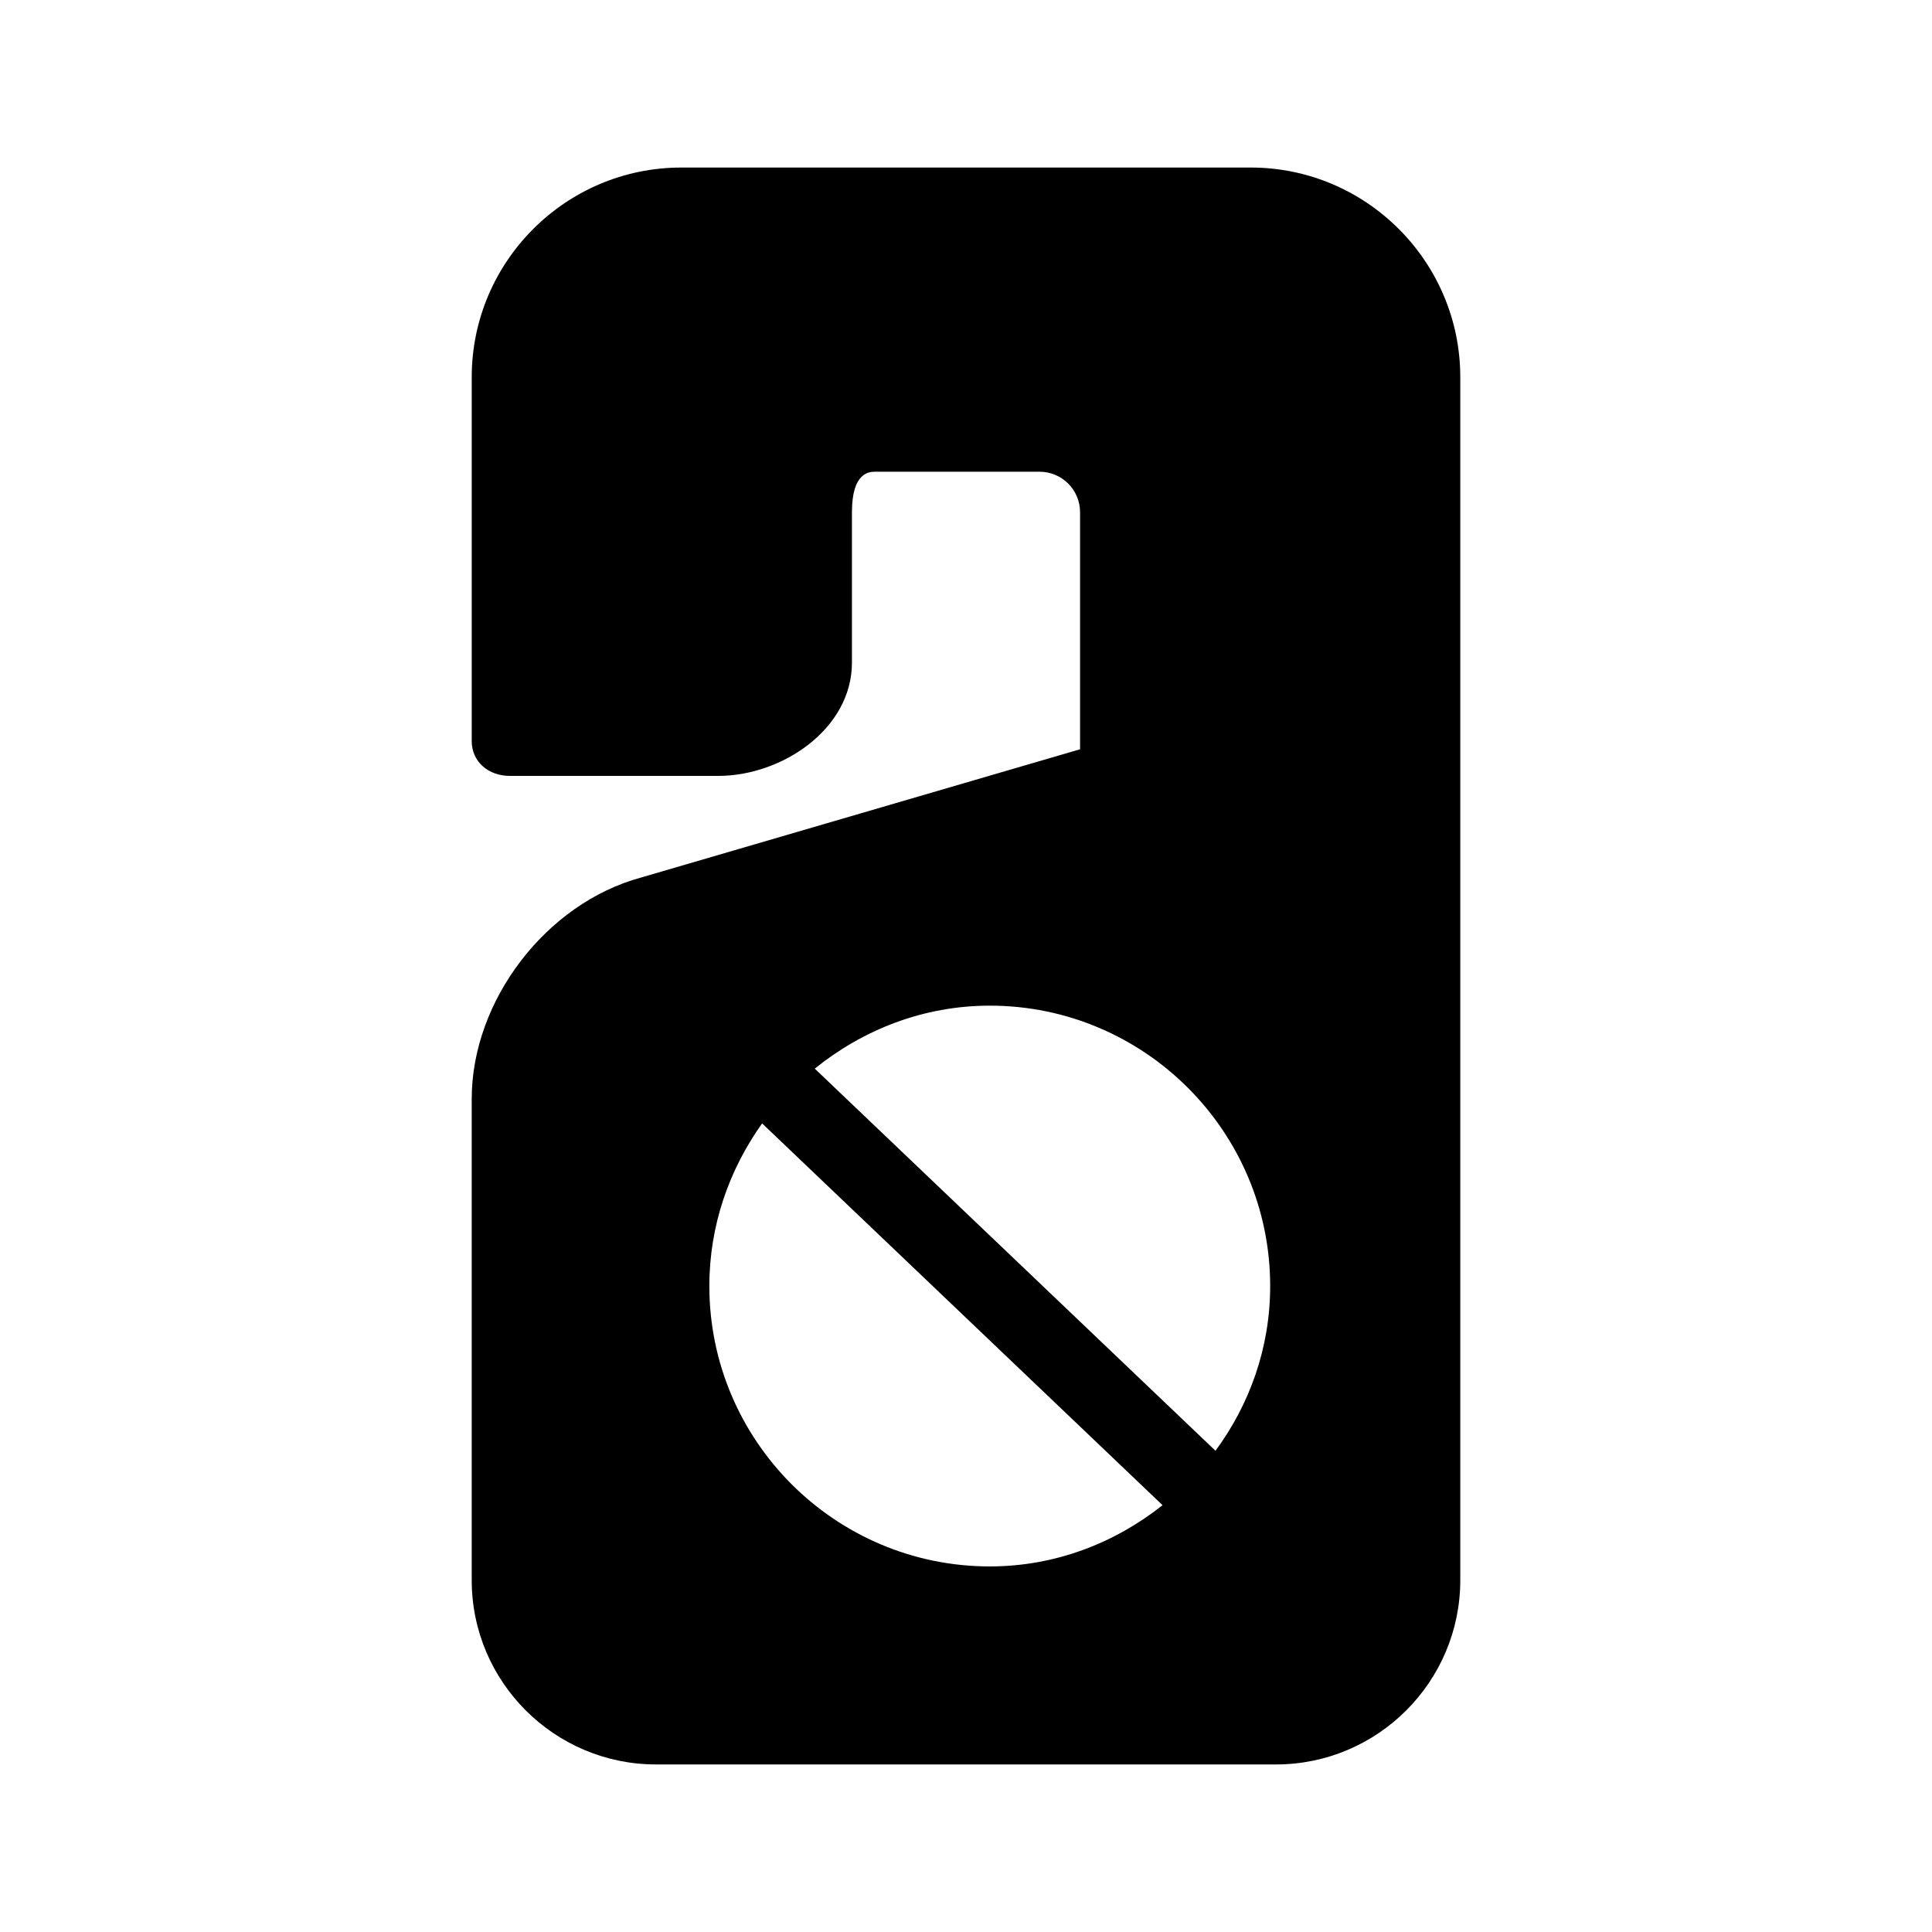 <?xml version="1.0" encoding="UTF-8"?>
<!-- Uploaded to: ICON Repo, www.svgrepo.com, Generator: ICON Repo Mixer Tools -->
<svg fill="#000000" width="800px" height="800px" version="1.1" viewBox="144 144 512 512" xmlns="http://www.w3.org/2000/svg">
 <path d="m475.43 188.4h-150.86c-30.648 0-55.559 24.93-55.559 55.559v96.43c0 5.562 4.516 9.23 10.078 9.23h55.297c16.727 0 35.387-12.332 35.387-30.047v-39.82c0-10.742 4.695-10.742 6.269-10.742h43.449c5.941 0 10.738 4.816 10.738 10.742v62.812l-116.36 33.996c-25.148 6.836-44.859 32.59-44.859 58.668v127.54c0 26.922 21.906 48.828 48.848 48.828h164.28c26.945 0 48.852-21.906 48.852-48.848v-318.79c0-30.629-24.906-55.559-55.559-55.559zm-69.102 370.72c-41.012 0-74.344-33.332-74.344-74.32 0-16.082 5.281-30.875 13.984-43.086l106.12 101.18c-12.652 10.016-28.434 16.223-45.762 16.223zm59.789-30.652-106.2-101.27c12.758-10.277 28.758-16.688 46.391-16.688 40.969 0 74.301 33.332 74.301 74.32 0.004 16.328-5.457 31.359-14.488 43.633z"/>
</svg>